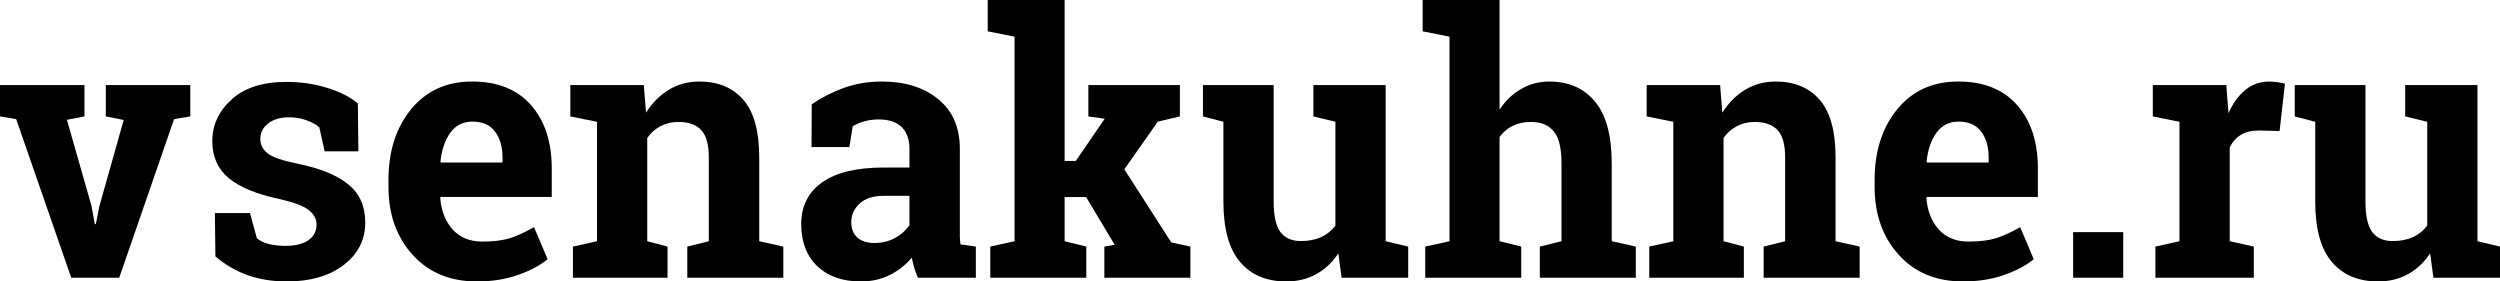 <svg width="151" height="17" viewBox="0 0 151 17" fill="none" xmlns="http://www.w3.org/2000/svg">
<path d="M5.102 7.032L4.042 7.237L5.528 12.441L5.726 13.538H5.788L6.006 12.441L7.472 7.247L6.391 7.032V5.14H11.493V7.032L10.516 7.194L7.201 16.774H4.302L0.977 7.194L0 7.032V5.14H5.102V7.032Z" fill="black"/>
<path d="M21.646 9.14H19.609L19.287 7.688C19.079 7.516 18.816 7.373 18.497 7.258C18.185 7.143 17.839 7.086 17.458 7.086C16.924 7.086 16.502 7.211 16.19 7.462C15.878 7.706 15.723 8.014 15.723 8.387C15.723 8.738 15.871 9.032 16.169 9.269C16.467 9.498 17.063 9.703 17.957 9.882C19.349 10.168 20.381 10.591 21.053 11.15C21.725 11.703 22.061 12.466 22.061 13.441C22.061 14.488 21.625 15.344 20.752 16.011C19.886 16.67 18.743 17 17.323 17C16.457 17 15.66 16.871 14.933 16.613C14.212 16.348 13.571 15.971 13.01 15.484L12.979 12.871H15.099L15.515 14.387C15.695 14.545 15.941 14.663 16.252 14.742C16.564 14.814 16.89 14.85 17.229 14.85C17.846 14.85 18.313 14.735 18.632 14.505C18.958 14.276 19.12 13.964 19.12 13.57C19.12 13.226 18.958 12.928 18.632 12.677C18.306 12.427 17.707 12.204 16.834 12.011C15.511 11.731 14.51 11.319 13.831 10.774C13.159 10.222 12.823 9.473 12.823 8.527C12.823 7.552 13.211 6.713 13.987 6.011C14.763 5.301 15.868 4.946 17.302 4.946C18.175 4.946 18.999 5.068 19.775 5.312C20.558 5.556 21.171 5.867 21.614 6.247L21.646 9.14Z" fill="black"/>
<path d="M28.805 17C27.184 17 25.889 16.462 24.919 15.387C23.949 14.312 23.464 12.946 23.464 11.29V10.86C23.464 9.133 23.921 7.71 24.836 6.591C25.757 5.473 26.99 4.918 28.535 4.925C30.052 4.925 31.23 5.398 32.068 6.344C32.907 7.29 33.326 8.57 33.326 10.183V11.893H26.613L26.592 11.957C26.648 12.724 26.893 13.355 27.33 13.85C27.773 14.344 28.372 14.591 29.128 14.591C29.8 14.591 30.357 14.523 30.801 14.387C31.244 14.244 31.729 14.021 32.255 13.72L33.076 15.656C32.612 16.036 32.01 16.355 31.268 16.613C30.534 16.871 29.713 17 28.805 17ZM28.535 7.344C27.974 7.344 27.531 7.566 27.205 8.011C26.88 8.455 26.679 9.039 26.602 9.763L26.634 9.817H30.354V9.538C30.354 8.871 30.201 8.341 29.897 7.946C29.599 7.545 29.145 7.344 28.535 7.344Z" fill="black"/>
<path d="M34.604 14.893L36.059 14.57V7.355L34.448 7.032V5.14H38.885L39.02 6.806C39.395 6.211 39.855 5.749 40.403 5.419C40.95 5.09 41.563 4.925 42.242 4.925C43.378 4.925 44.265 5.294 44.902 6.032C45.539 6.771 45.858 7.928 45.858 9.505V14.57L47.313 14.893V16.774H41.514V14.893L42.813 14.57V9.516C42.813 8.735 42.661 8.183 42.356 7.86C42.051 7.53 41.591 7.366 40.974 7.366C40.572 7.366 40.212 7.452 39.893 7.624C39.575 7.789 39.308 8.025 39.093 8.333V14.57L40.319 14.893V16.774H34.604V14.893Z" fill="black"/>
<path d="M55.439 16.774C55.356 16.581 55.283 16.384 55.221 16.183C55.158 15.975 55.11 15.767 55.075 15.559C54.715 15.989 54.275 16.337 53.756 16.602C53.243 16.867 52.654 17 51.989 17C50.888 17 50.011 16.692 49.36 16.075C48.716 15.452 48.394 14.606 48.394 13.538C48.394 12.448 48.816 11.606 49.661 11.011C50.507 10.416 51.747 10.118 53.382 10.118H54.93V8.978C54.93 8.419 54.774 7.986 54.462 7.677C54.151 7.369 53.69 7.215 53.08 7.215C52.734 7.215 52.425 7.258 52.155 7.344C51.885 7.423 51.667 7.52 51.501 7.634L51.303 8.882H49.017L49.028 6.301C49.582 5.914 50.216 5.588 50.929 5.323C51.65 5.057 52.432 4.925 53.278 4.925C54.67 4.925 55.799 5.28 56.665 5.989C57.538 6.692 57.975 7.695 57.975 9V13.806C57.975 13.986 57.975 14.154 57.975 14.312C57.981 14.47 57.995 14.62 58.016 14.763L58.941 14.893V16.774H55.439ZM52.81 14.677C53.267 14.677 53.683 14.577 54.057 14.376C54.431 14.168 54.722 13.91 54.93 13.602V11.828H53.382C52.737 11.828 52.249 11.986 51.916 12.301C51.584 12.609 51.417 12.982 51.417 13.419C51.417 13.814 51.539 14.122 51.781 14.344C52.031 14.566 52.373 14.677 52.81 14.677Z" fill="black"/>
<path d="M59.658 1.892V0H64.303V9.72H64.978L66.724 7.172L65.737 7.032V5.14H71.265V7.032L69.935 7.344L67.909 10.226L70.746 14.645L71.899 14.893V16.774H66.704V14.893L67.327 14.785L65.602 11.903H64.303V14.57L65.612 14.893V16.774H59.814V14.893L61.279 14.57V2.215L59.658 1.892Z" fill="black"/>
<path d="M80.836 15.301C80.476 15.846 80.029 16.265 79.496 16.559C78.969 16.853 78.366 17 77.687 17C76.503 17 75.575 16.609 74.903 15.828C74.231 15.039 73.894 13.817 73.894 12.161V7.355L72.658 7.032V5.14H76.929V12.183C76.929 13.029 77.064 13.638 77.334 14.011C77.611 14.376 78.02 14.559 78.56 14.559C79.038 14.559 79.451 14.48 79.797 14.323C80.15 14.158 80.438 13.925 80.659 13.624V7.355L79.329 7.032V5.14H83.694V14.57L85.055 14.893V16.774H81.034L80.836 15.301Z" fill="black"/>
<path d="M86.084 14.893L87.549 14.57V2.215L85.928 1.892V0H90.573V6.624C90.926 6.086 91.359 5.67 91.872 5.376C92.385 5.075 92.953 4.925 93.576 4.925C94.754 4.925 95.675 5.33 96.34 6.14C97.012 6.943 97.348 8.186 97.348 9.871V14.57L98.803 14.893V16.774H93.005V14.893L94.314 14.57V9.849C94.314 8.946 94.158 8.308 93.846 7.935C93.541 7.556 93.084 7.366 92.475 7.366C92.052 7.366 91.681 7.444 91.363 7.602C91.051 7.76 90.788 7.982 90.573 8.269V14.57L91.882 14.893V16.774H86.084V14.893Z" fill="black"/>
<path d="M99.614 14.893L101.068 14.57V7.355L99.458 7.032V5.14H103.895L104.03 6.806C104.404 6.211 104.865 5.749 105.412 5.419C105.959 5.09 106.573 4.925 107.251 4.925C108.388 4.925 109.274 5.294 109.912 6.032C110.549 6.771 110.868 7.928 110.868 9.505V14.57L112.323 14.893V16.774H106.524V14.893L107.823 14.57V9.516C107.823 8.735 107.671 8.183 107.366 7.86C107.061 7.53 106.6 7.366 105.984 7.366C105.582 7.366 105.222 7.452 104.903 7.624C104.584 7.789 104.318 8.025 104.103 8.333V14.57L105.329 14.893V16.774H99.614V14.893Z" fill="black"/>
<path d="M118.568 17C116.947 17 115.651 16.462 114.681 15.387C113.712 14.312 113.227 12.946 113.227 11.29V10.86C113.227 9.133 113.684 7.71 114.598 6.591C115.52 5.473 116.753 4.918 118.298 4.925C119.815 4.925 120.993 5.398 121.831 6.344C122.669 7.29 123.088 8.57 123.088 10.183V11.893H116.375L116.354 11.957C116.41 12.724 116.656 13.355 117.092 13.85C117.536 14.344 118.135 14.591 118.89 14.591C119.562 14.591 120.12 14.523 120.563 14.387C121.006 14.244 121.491 14.021 122.018 13.72L122.839 15.656C122.375 16.036 121.772 16.355 121.031 16.613C120.296 16.871 119.475 17 118.568 17ZM118.298 7.344C117.737 7.344 117.293 7.566 116.968 8.011C116.642 8.455 116.441 9.039 116.365 9.763L116.396 9.817H120.116V9.538C120.116 8.871 119.964 8.341 119.659 7.946C119.361 7.545 118.907 7.344 118.298 7.344Z" fill="black"/>
<path d="M128.242 16.774H125.218V14.021H128.242V16.774Z" fill="black"/>
<path d="M130.186 14.893L131.64 14.57V7.355L130.03 7.032V5.14H134.467L134.602 6.839C134.865 6.237 135.205 5.767 135.62 5.43C136.036 5.093 136.518 4.925 137.065 4.925C137.224 4.925 137.391 4.939 137.564 4.968C137.744 4.989 137.893 5.018 138.011 5.054L137.688 7.914L136.441 7.882C135.998 7.882 135.631 7.971 135.34 8.151C135.049 8.33 134.827 8.584 134.675 8.914V14.57L136.13 14.893V16.774H130.186V14.893Z" fill="black"/>
<path d="M146.781 15.301C146.421 15.846 145.974 16.265 145.441 16.559C144.914 16.853 144.311 17 143.632 17C142.448 17 141.519 16.609 140.847 15.828C140.175 15.039 139.839 13.817 139.839 12.161V7.355L138.603 7.032V5.14H142.874V12.183C142.874 13.029 143.009 13.638 143.279 14.011C143.556 14.376 143.965 14.559 144.505 14.559C144.983 14.559 145.395 14.48 145.742 14.323C146.095 14.158 146.383 13.925 146.604 13.624V7.355L145.274 7.032V5.14H149.639V14.57L151 14.893V16.774H146.978L146.781 15.301Z" fill="black"/>
</svg>
